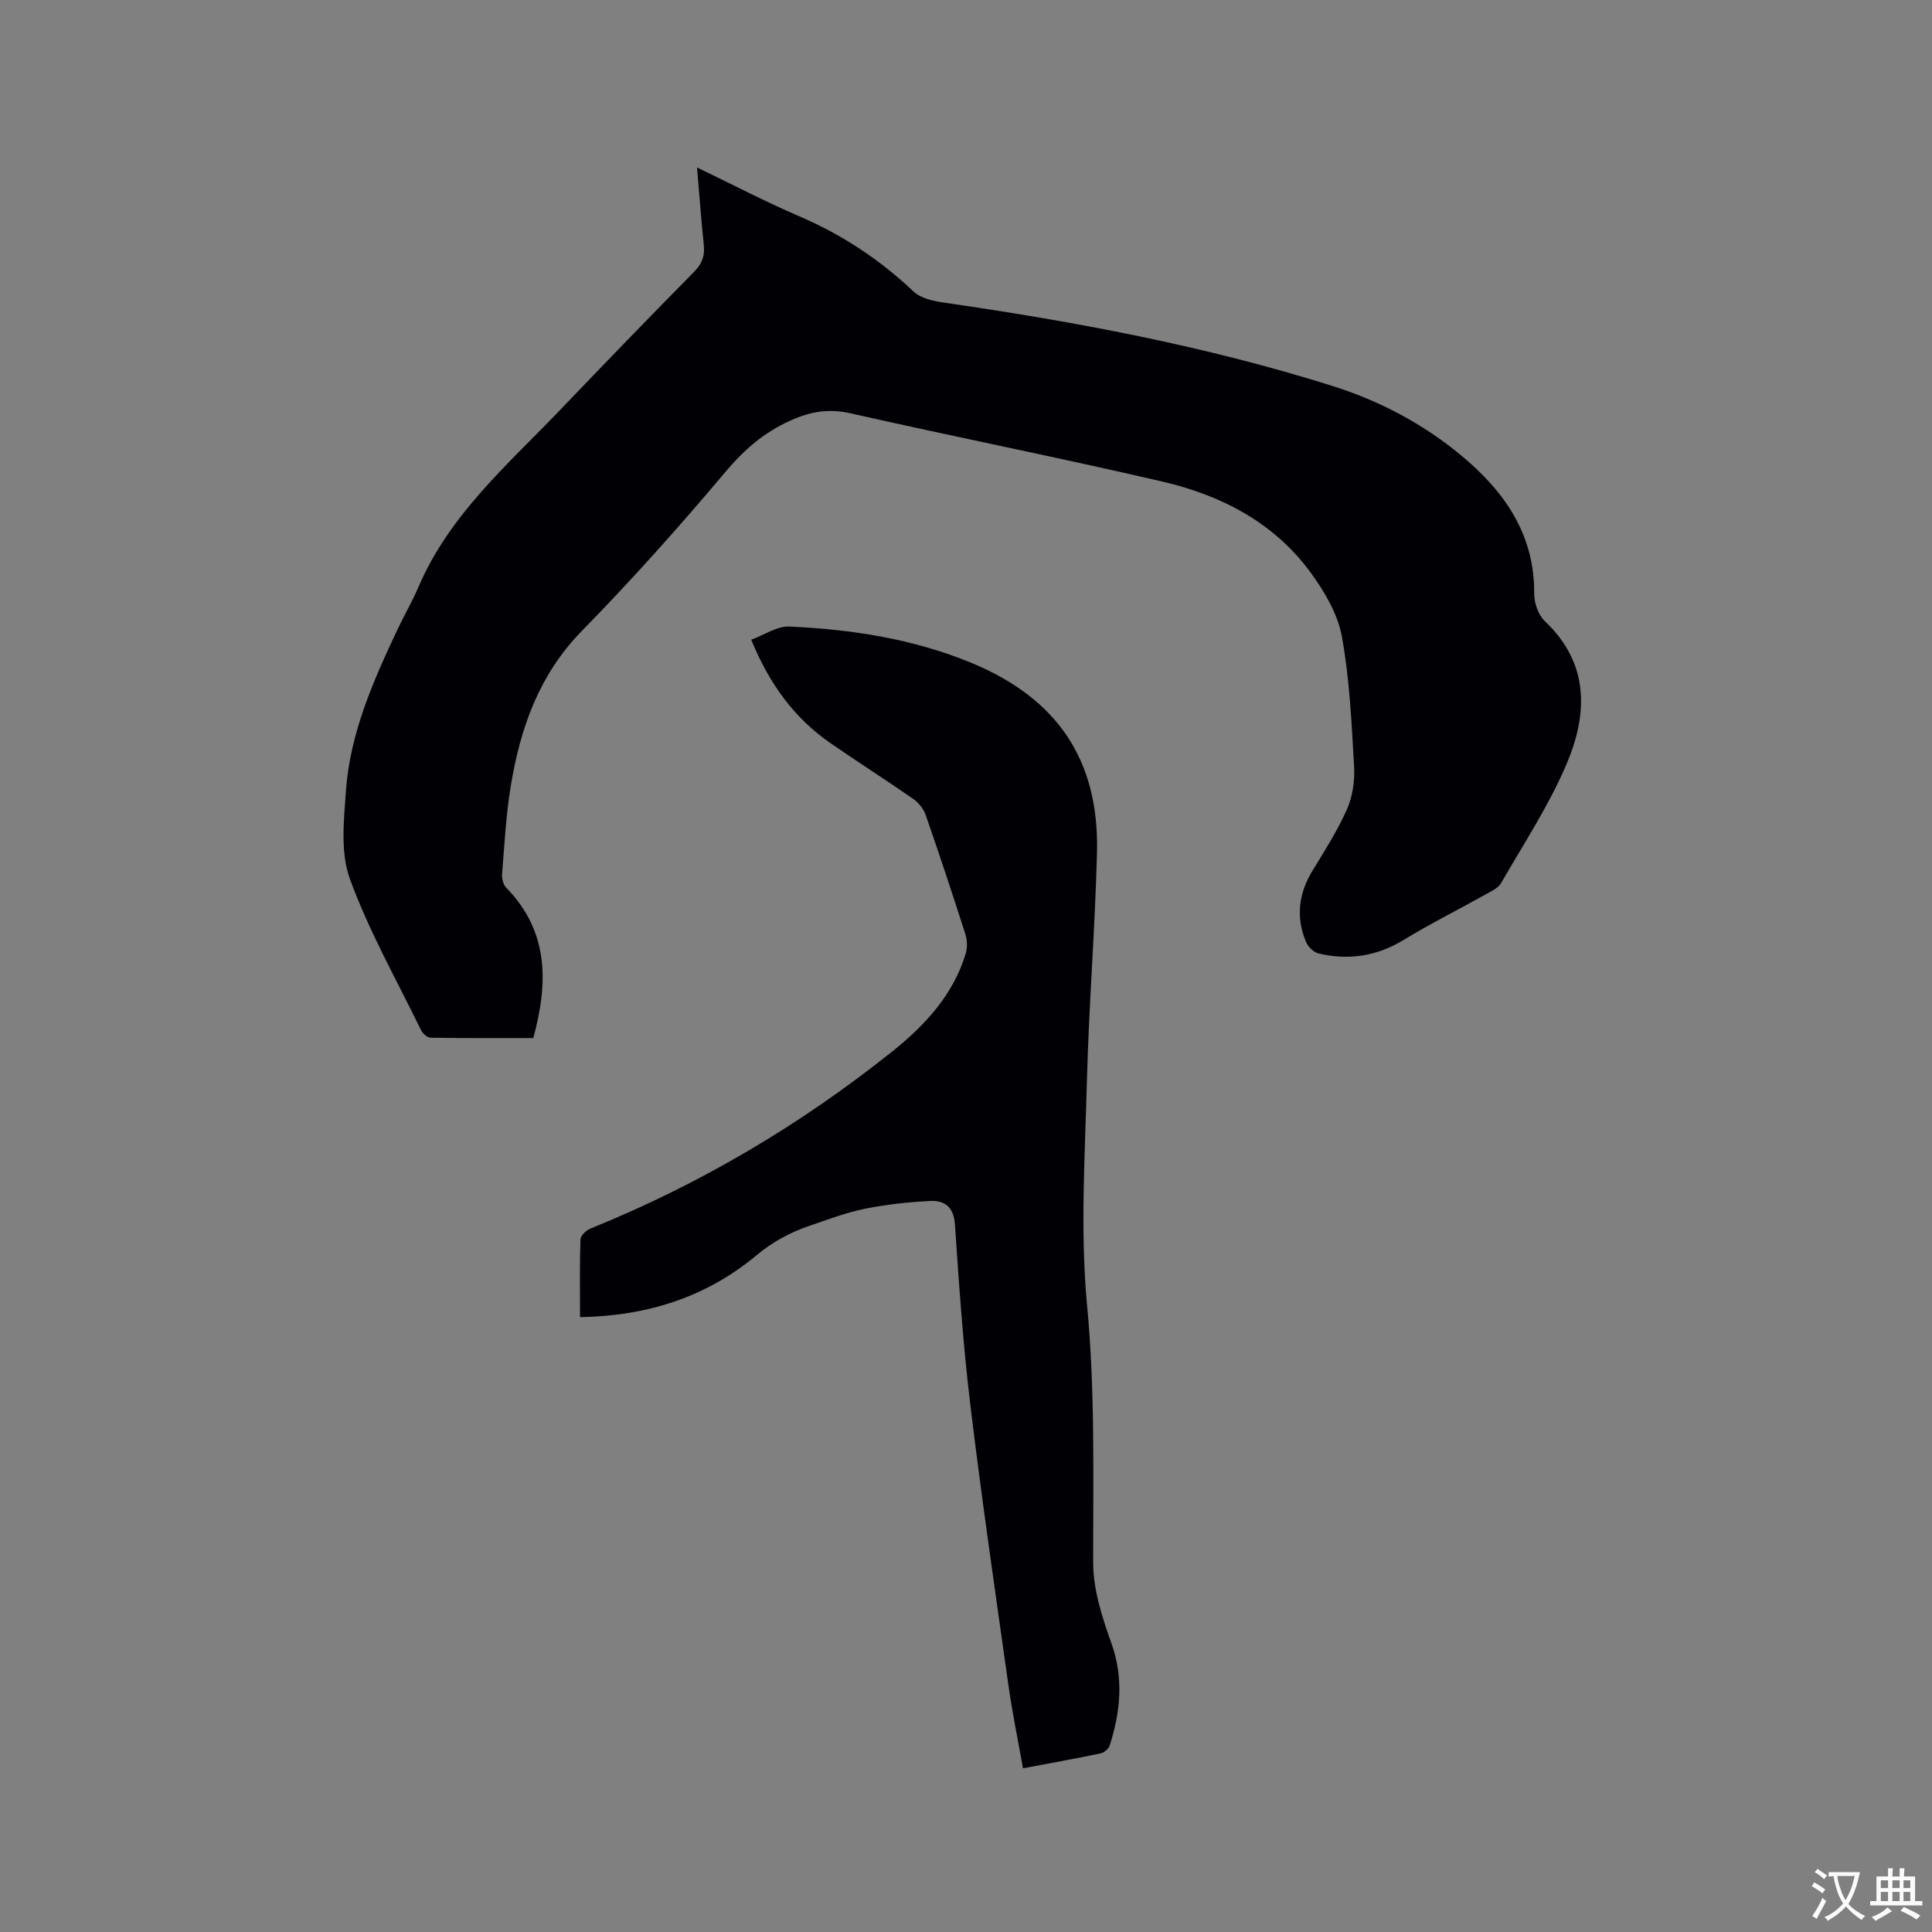 <svg enable-background="new 0 0 400 400" viewBox="0 0 400 400" xmlns="http://www.w3.org/2000/svg"><rect x="0" y="0" width="400" height="400" fill="#808080" stroke="none"/><path d="m110.41 214.92c-7.08 0-14.17.04-21.25-.07-.69-.01-1.65-.87-1.99-1.58-5.06-10.37-10.79-20.51-14.73-31.3-1.99-5.46-1.25-12.15-.82-18.21.85-11.92 5.63-22.73 10.66-33.4 1.4-2.97 3.07-5.81 4.36-8.83 6.4-14.98 18.52-25.36 29.4-36.73 9.16-9.57 18.37-19.11 27.68-28.54 1.68-1.7 2.23-3.34 1.99-5.61-.54-5.13-.91-10.27-1.4-15.98 7.38 3.55 14.12 7.08 21.09 10.07 8.88 3.8 16.71 8.97 23.72 15.6 1.5 1.42 4.1 1.99 6.29 2.31 27.17 3.93 54.11 8.97 80.34 17.22 9.76 3.07 18.77 7.79 26.71 14.37 9 7.46 15.27 16.33 15.18 28.68-.01 1.91.84 4.39 2.18 5.66 9.37 8.85 8.92 19.37 4.43 29.82-3.65 8.51-8.83 16.36-13.46 24.43-.56.98-1.88 1.61-2.95 2.21-5.72 3.2-11.6 6.13-17.19 9.54s-11.44 4.3-17.67 2.82c-1-.24-2.14-1.35-2.56-2.33-2.18-5.14-1.57-10.09 1.35-14.86 2.53-4.15 5.19-8.29 7.13-12.72 1.17-2.66 1.62-5.91 1.45-8.83-.52-8.99-.92-18.06-2.53-26.88-.85-4.65-3.57-9.26-6.42-13.17-7.59-10.42-18.55-16.07-30.76-18.91-21.44-4.98-43.03-9.26-64.5-14.12-4.51-1.02-8.24-.41-12.4 1.45-5.58 2.49-9.72 6.11-13.65 10.79-9.47 11.26-19.3 22.26-29.59 32.77-8.87 9.06-12.75 20.07-14.73 32.03-1.01 6.05-1.32 12.21-1.82 18.33-.08.94.24 2.21.87 2.85 8.8 9.02 8.74 19.61 5.59 31.12z" fill="#010105"/><path d="m120.09 272.7c0-5.73-.09-10.92.09-16.1.03-.78 1.16-1.87 2.03-2.22 22.65-9.16 43.47-21.46 62.53-36.69 6.73-5.38 12.63-11.7 15.21-20.3.36-1.21.31-2.73-.07-3.94-2.64-8.27-5.37-16.51-8.22-24.7-.44-1.27-1.47-2.57-2.58-3.34-5.65-3.93-11.47-7.62-17.13-11.54-7.54-5.21-12.69-12.33-16.42-21.42 2.7-.99 5.34-2.84 7.89-2.73 12.95.59 25.7 2.54 37.81 7.57 17.69 7.35 26.37 20.1 25.89 39.25-.4 15.79-1.68 31.55-2.09 47.34-.4 15.47-1.41 31.07.04 46.41 1.69 17.83 1.23 35.54 1.26 53.33.01 5.55 1.88 11.28 3.78 16.61 2.58 7.24 1.86 14.16-.35 21.15-.22.7-1.18 1.49-1.91 1.64-5.16 1.09-10.36 2.01-16.05 3.09-1.02-5.77-2.18-11.33-2.98-16.95-2.74-19.41-5.57-38.8-7.92-58.26-1.5-12.41-2.34-24.9-3.19-37.38-.25-3.63-2.11-5.02-5.13-4.87-4.51.23-9.05.71-13.47 1.6-3.92.8-7.72 2.24-11.52 3.54-4.01 1.37-7.59 3.29-10.96 6.1-10.37 8.65-22.56 12.57-36.54 12.81z" fill="#010105"/><g fill="#fafbfa"><path d="m377.9 391.2c-.2.3-.4.5-.6.8-.7-.6-1.4-1-2.2-1.5.2-.3.4-.5.5-.8.6.4 1.4.8 2.3 1.5zm-1.8 6.1c-.2-.2-.5-.4-.9-.6.4-.6.8-1.2 1.2-1.9s.7-1.3.9-1.9c.3.3.5.5.8.7-.7 1.3-1.4 2.6-2 3.7zm2.2-9c-.3.3-.5.5-.6.8-.6-.6-1.3-1.1-2-1.5.3-.3.5-.5.6-.7.6.5 1.3.9 2 1.4zm.3.2v-.9h2 4.5c-.3 1.3-.6 2.5-1 3.6s-.9 2.1-1.4 3c.4.5 1 1 1.6 1.4s1.2.8 1.9 1.1c-.3.2-.5.4-.8.8-.4-.3-1-.7-1.6-1.2s-1.2-1.1-1.6-1.6c-.5.6-1.1 1.1-1.7 1.6s-1.4.9-2.1 1.4c-.1-.3-.3-.5-.7-.8.6-.2 1.2-.5 1.9-1s1.4-1.1 2-1.8c-.5-.8-.9-1.6-1.2-2.5s-.6-2-.8-3.2c-.4.1-.7.1-1 .1zm2.5 2.7c.3 1 .7 1.7 1 2.2.3-.5.6-1.1 1-2s.6-1.9.9-3h-3.2-.4c.1.9.3 1.8.7 2.8z"/><path d="m396.5 388.5v1.5 3.6h1.5v.9c-.4 0-1 0-1.7 0h-7.9c-.5 0-.9 0-1.2 0v-.9h1.3v-3.5c0-.7 0-1.2 0-1.6h2.4c0-.8 0-1.4 0-1.7h1c0 .3-.1.8-.1 1.7h1.5c0-.8 0-1.4 0-1.7h1c0 .3-.1.9-.1 1.7zm-8.2 9.2c-.2-.3-.5-.5-.8-.8.8-.3 1.4-.6 1.9-.9s1-.7 1.4-1.1c.3.3.6.5.9.8-1.6 1-2.8 1.6-3.4 2zm2.6-6.8v-1.6h-1.5v1.6zm0 2.7v-1.9h-1.5v1.9zm2.4-2.7v-1.6h-1.5v1.6zm0 2.7v-1.9h-1.5v1.9zm.2 2 .7-.8c.4.2.9.5 1.6.8s1.3.7 1.8 1c-.3.3-.5.5-.8.8-.4-.3-1.5-1-3.3-1.8zm2-4.7v-1.6h-1.4v1.6zm0 2.7v-1.9h-1.4v1.9z"/></g></svg>